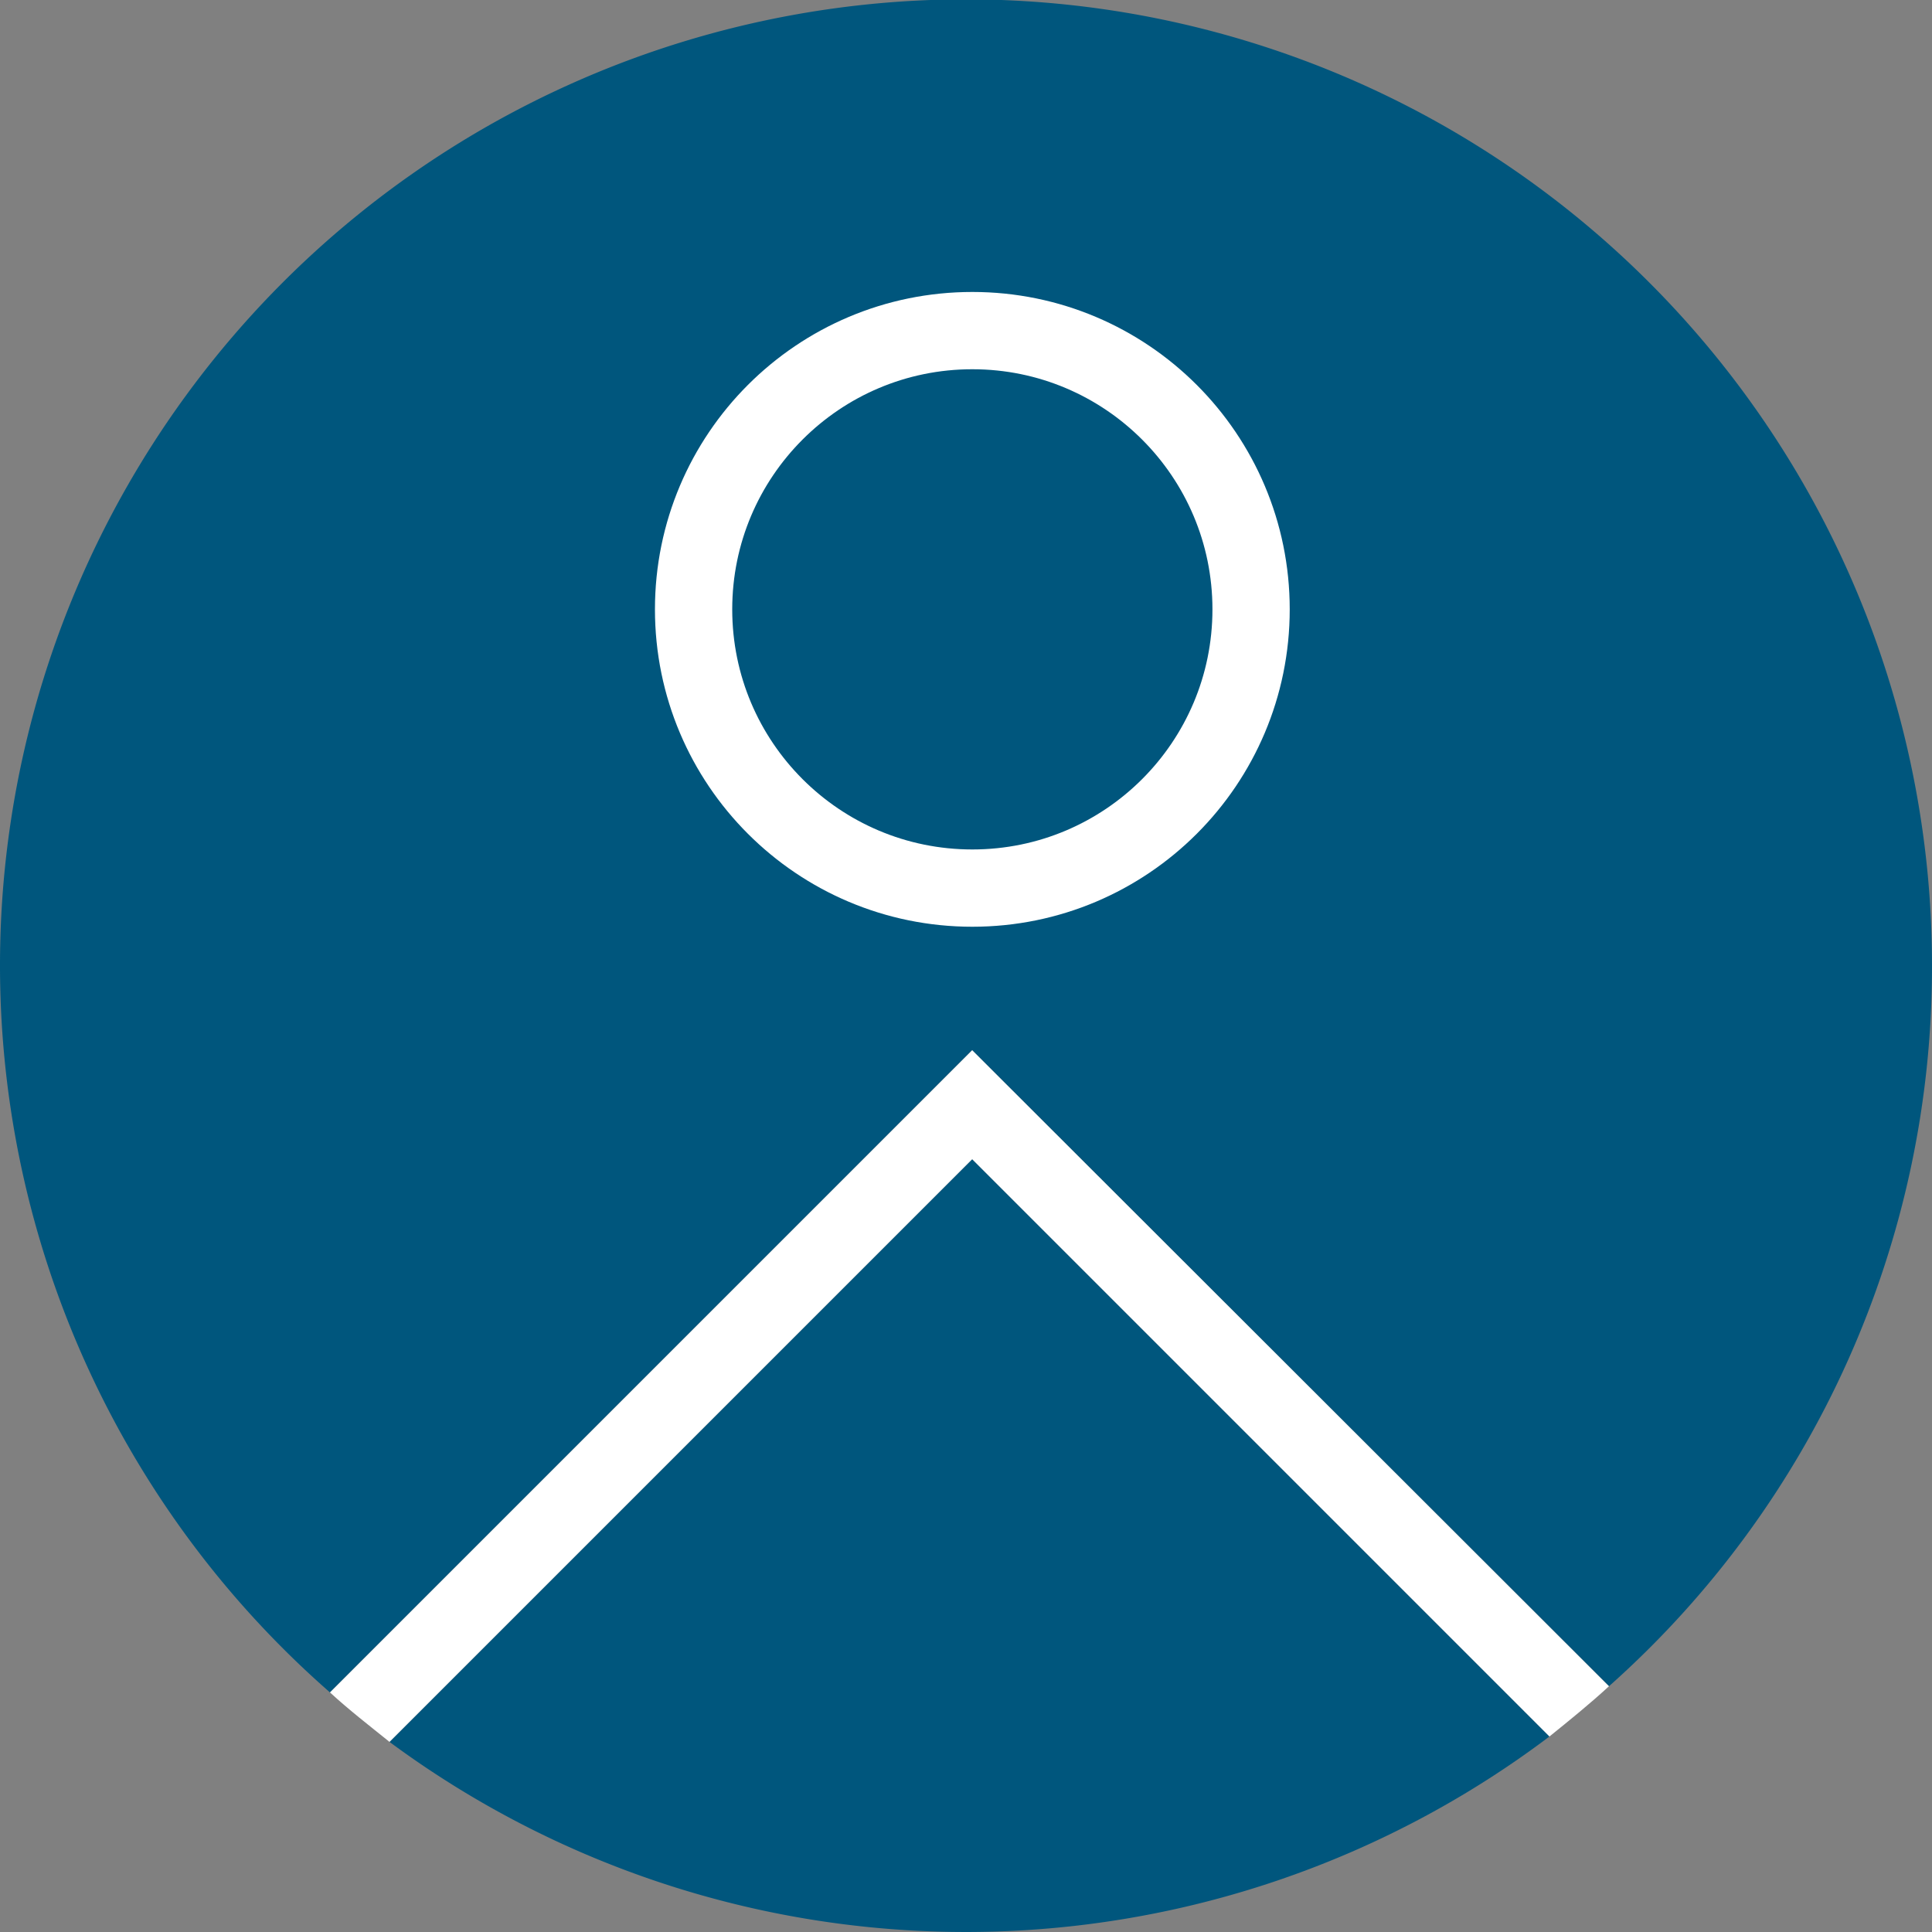 <svg id="Gruppe_226" data-name="Gruppe 226" xmlns="http://www.w3.org/2000/svg" xmlns:xlink="http://www.w3.org/1999/xlink" width="25" height="25" viewBox="0 0 25 25">
  <rect x="0" y="0" width="25" height="25" fill="#808080" stroke="none"/>
  <defs>
    <clipPath id="clip-path">
      <rect id="Rechteck_881" data-name="Rechteck 881" width="25" height="25" fill="none"/>
    </clipPath>
  </defs>
  <g id="Gruppe_225" data-name="Gruppe 225" clip-path="url(#clip-path)">
    <path id="Pfad_171" data-name="Pfad 171" d="M12.58,15l7.47,7.47a12.536,12.536,0,0,1-15.01.07Z" fill="#00567d"/>
    <path id="Pfad_172" data-name="Pfad 172" d="M25,12.5a12.45,12.45,0,0,1-4.18,9.32l-8.24-8.23L4.27,21.9A12.5,12.5,0,1,1,25,12.5" fill="#00567d"/>
    <circle id="Ellipse_17" data-name="Ellipse 17" cx="3.607" cy="3.607" r="3.607" transform="translate(8.975 4.278)" fill="none" stroke="#fff" stroke-miterlimit="10" stroke-width="1"/>
    <path id="Pfad_173" data-name="Pfad 173" d="M12.58,13.59,4.27,21.9c.25.23.51.43.77.64L12.58,15l7.47,7.47c.26-.21.52-.42.77-.65Z" fill="#fff"/>
  </g>
</svg>
